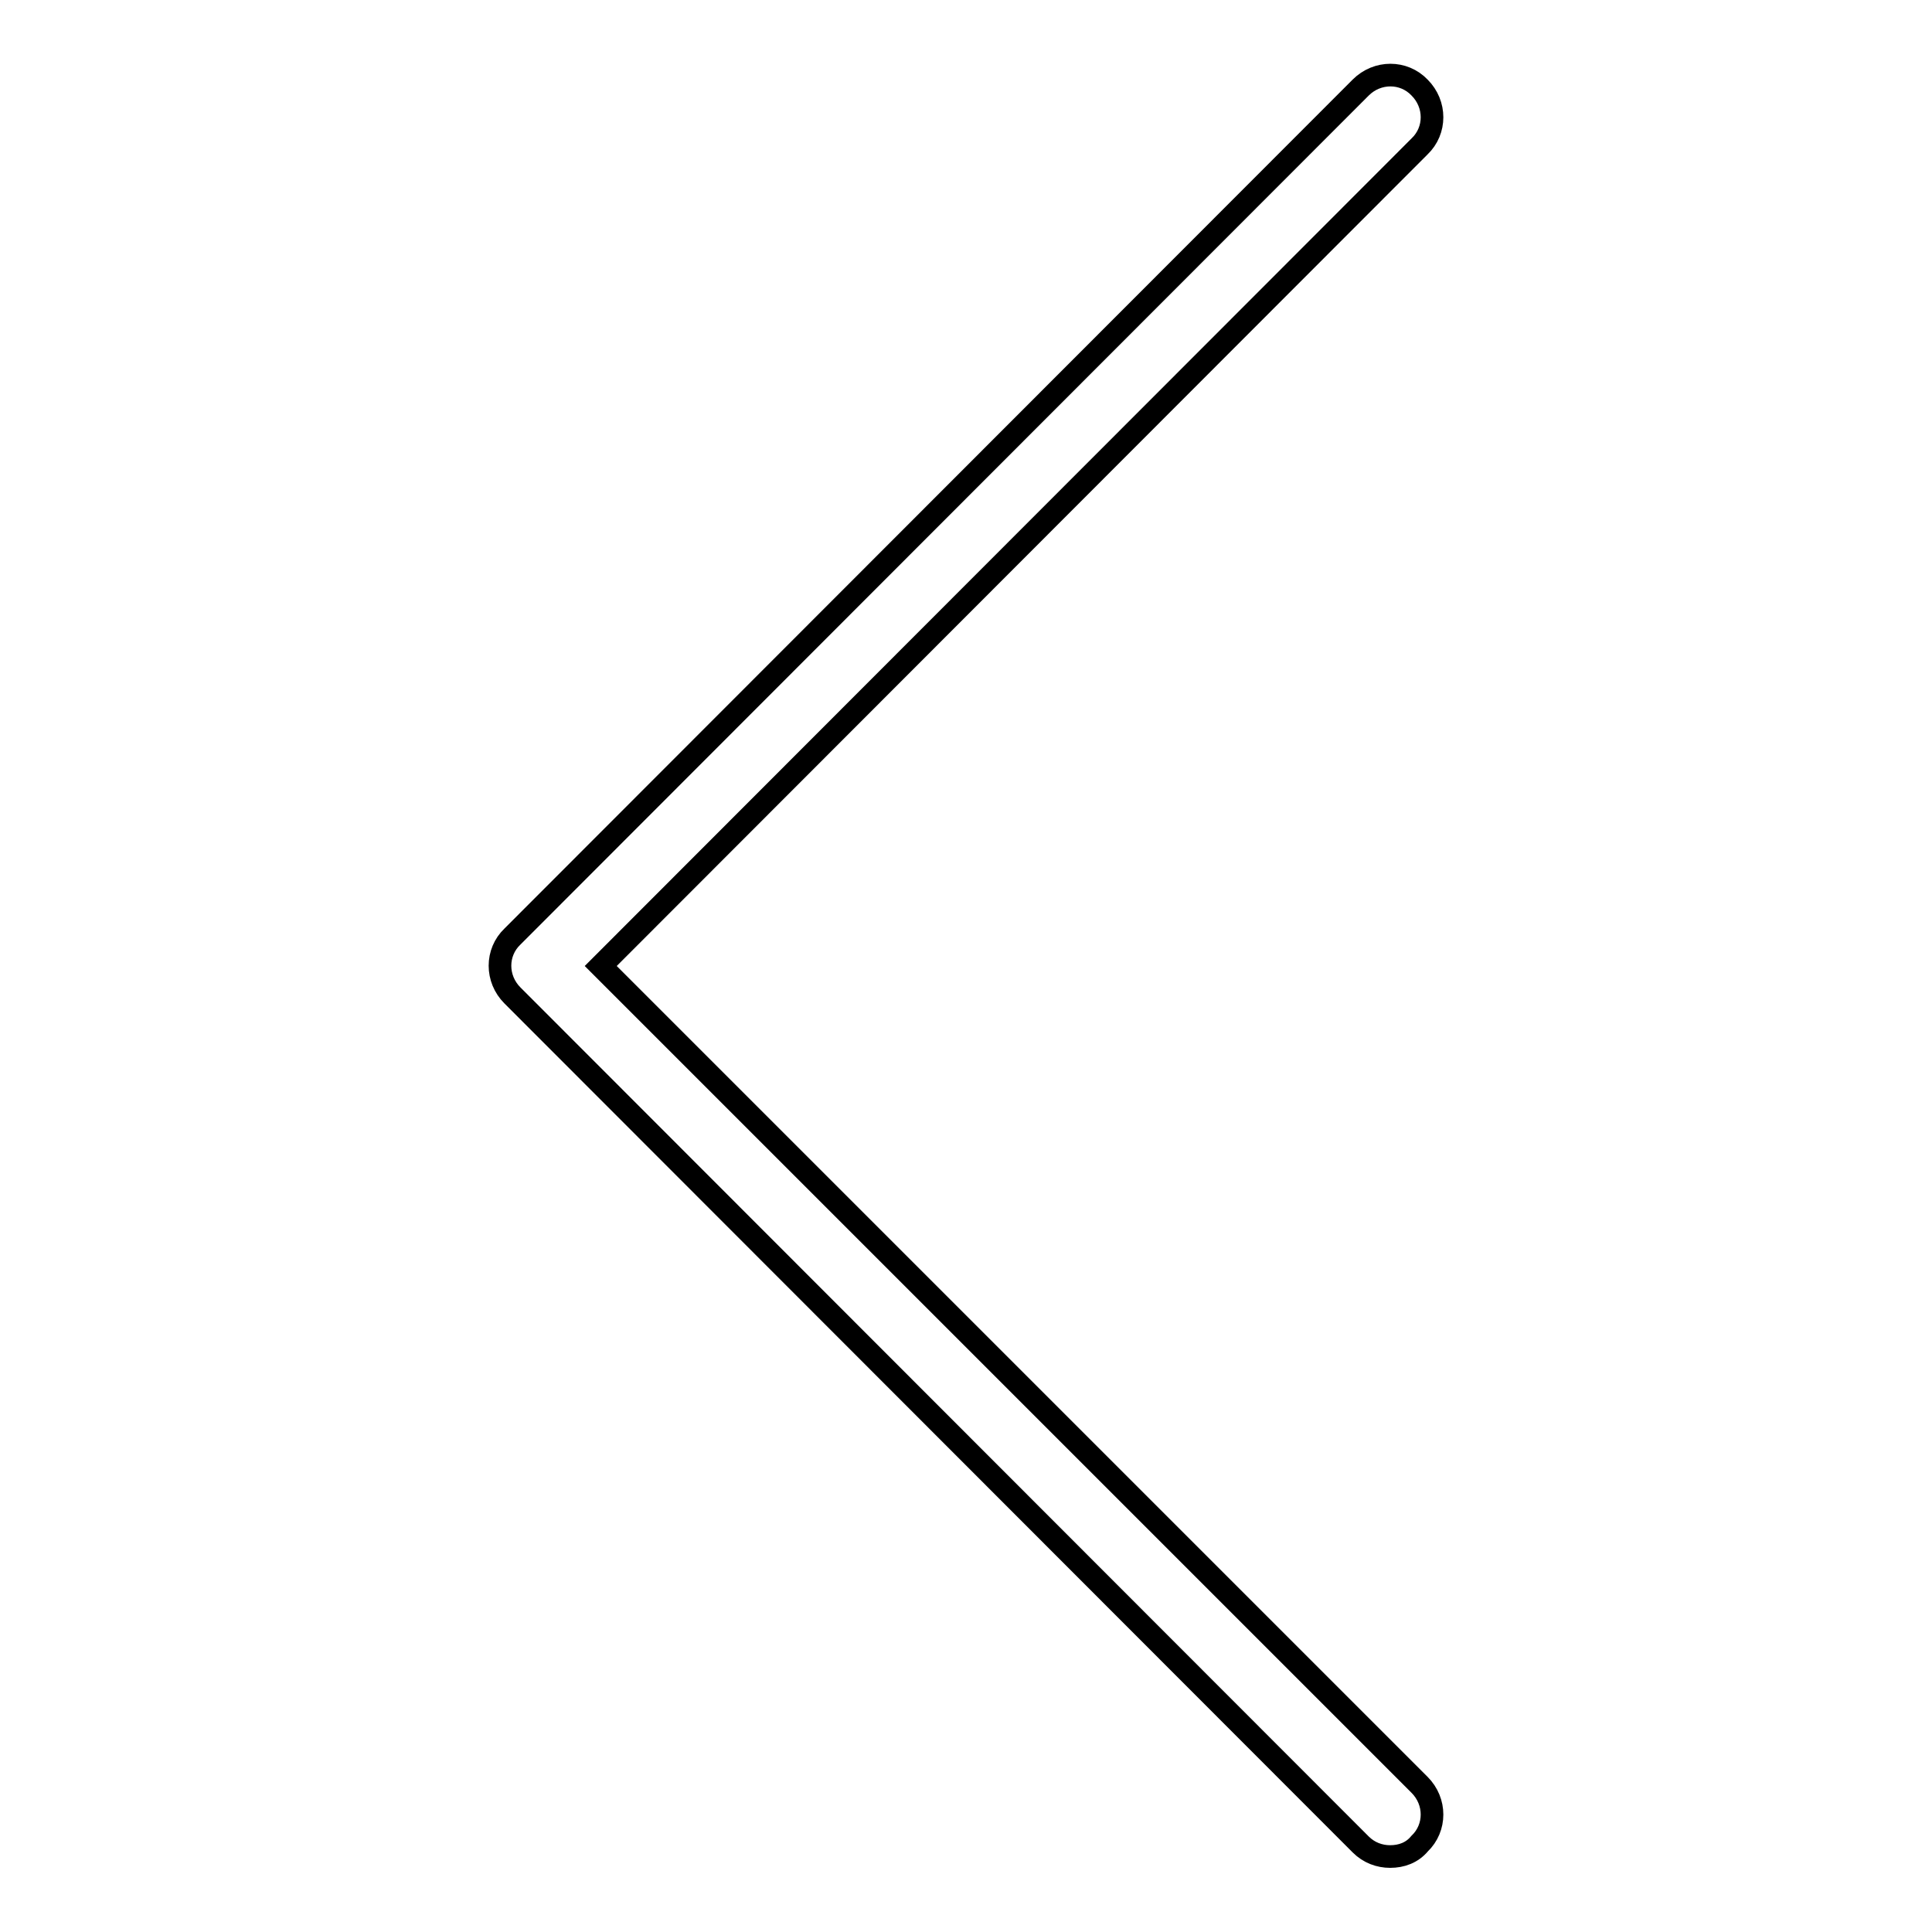 <?xml version="1.0" encoding="utf-8"?>
<!-- Svg Vector Icons : http://www.onlinewebfonts.com/icon -->
<!DOCTYPE svg PUBLIC "-//W3C//DTD SVG 1.1//EN" "http://www.w3.org/Graphics/SVG/1.1/DTD/svg11.dtd">
<svg version="1.1" xmlns="http://www.w3.org/2000/svg" xmlns:xlink="http://www.w3.org/1999/xlink" x="0px" y="0px" viewBox="0 0 256 256" enable-background="new 0 0 256 256" xml:space="preserve">
<g><g><path stroke-width="3" fill-opacity="0" stroke="#000000"  d="M184.2,246c-1.4,0-2.8-0.5-3.9-1.6L67.9,131.9c-2.2-2.2-2.2-5.7,0-7.8L180.3,11.6c2.2-2.2,5.7-2.2,7.8,0c2.2,2.2,2.2,5.7,0,7.8L79.6,128l108.5,108.5c2.2,2.2,2.2,5.7,0,7.8C187.1,245.5,185.7,246,184.2,246z"/></g></g>
</svg>